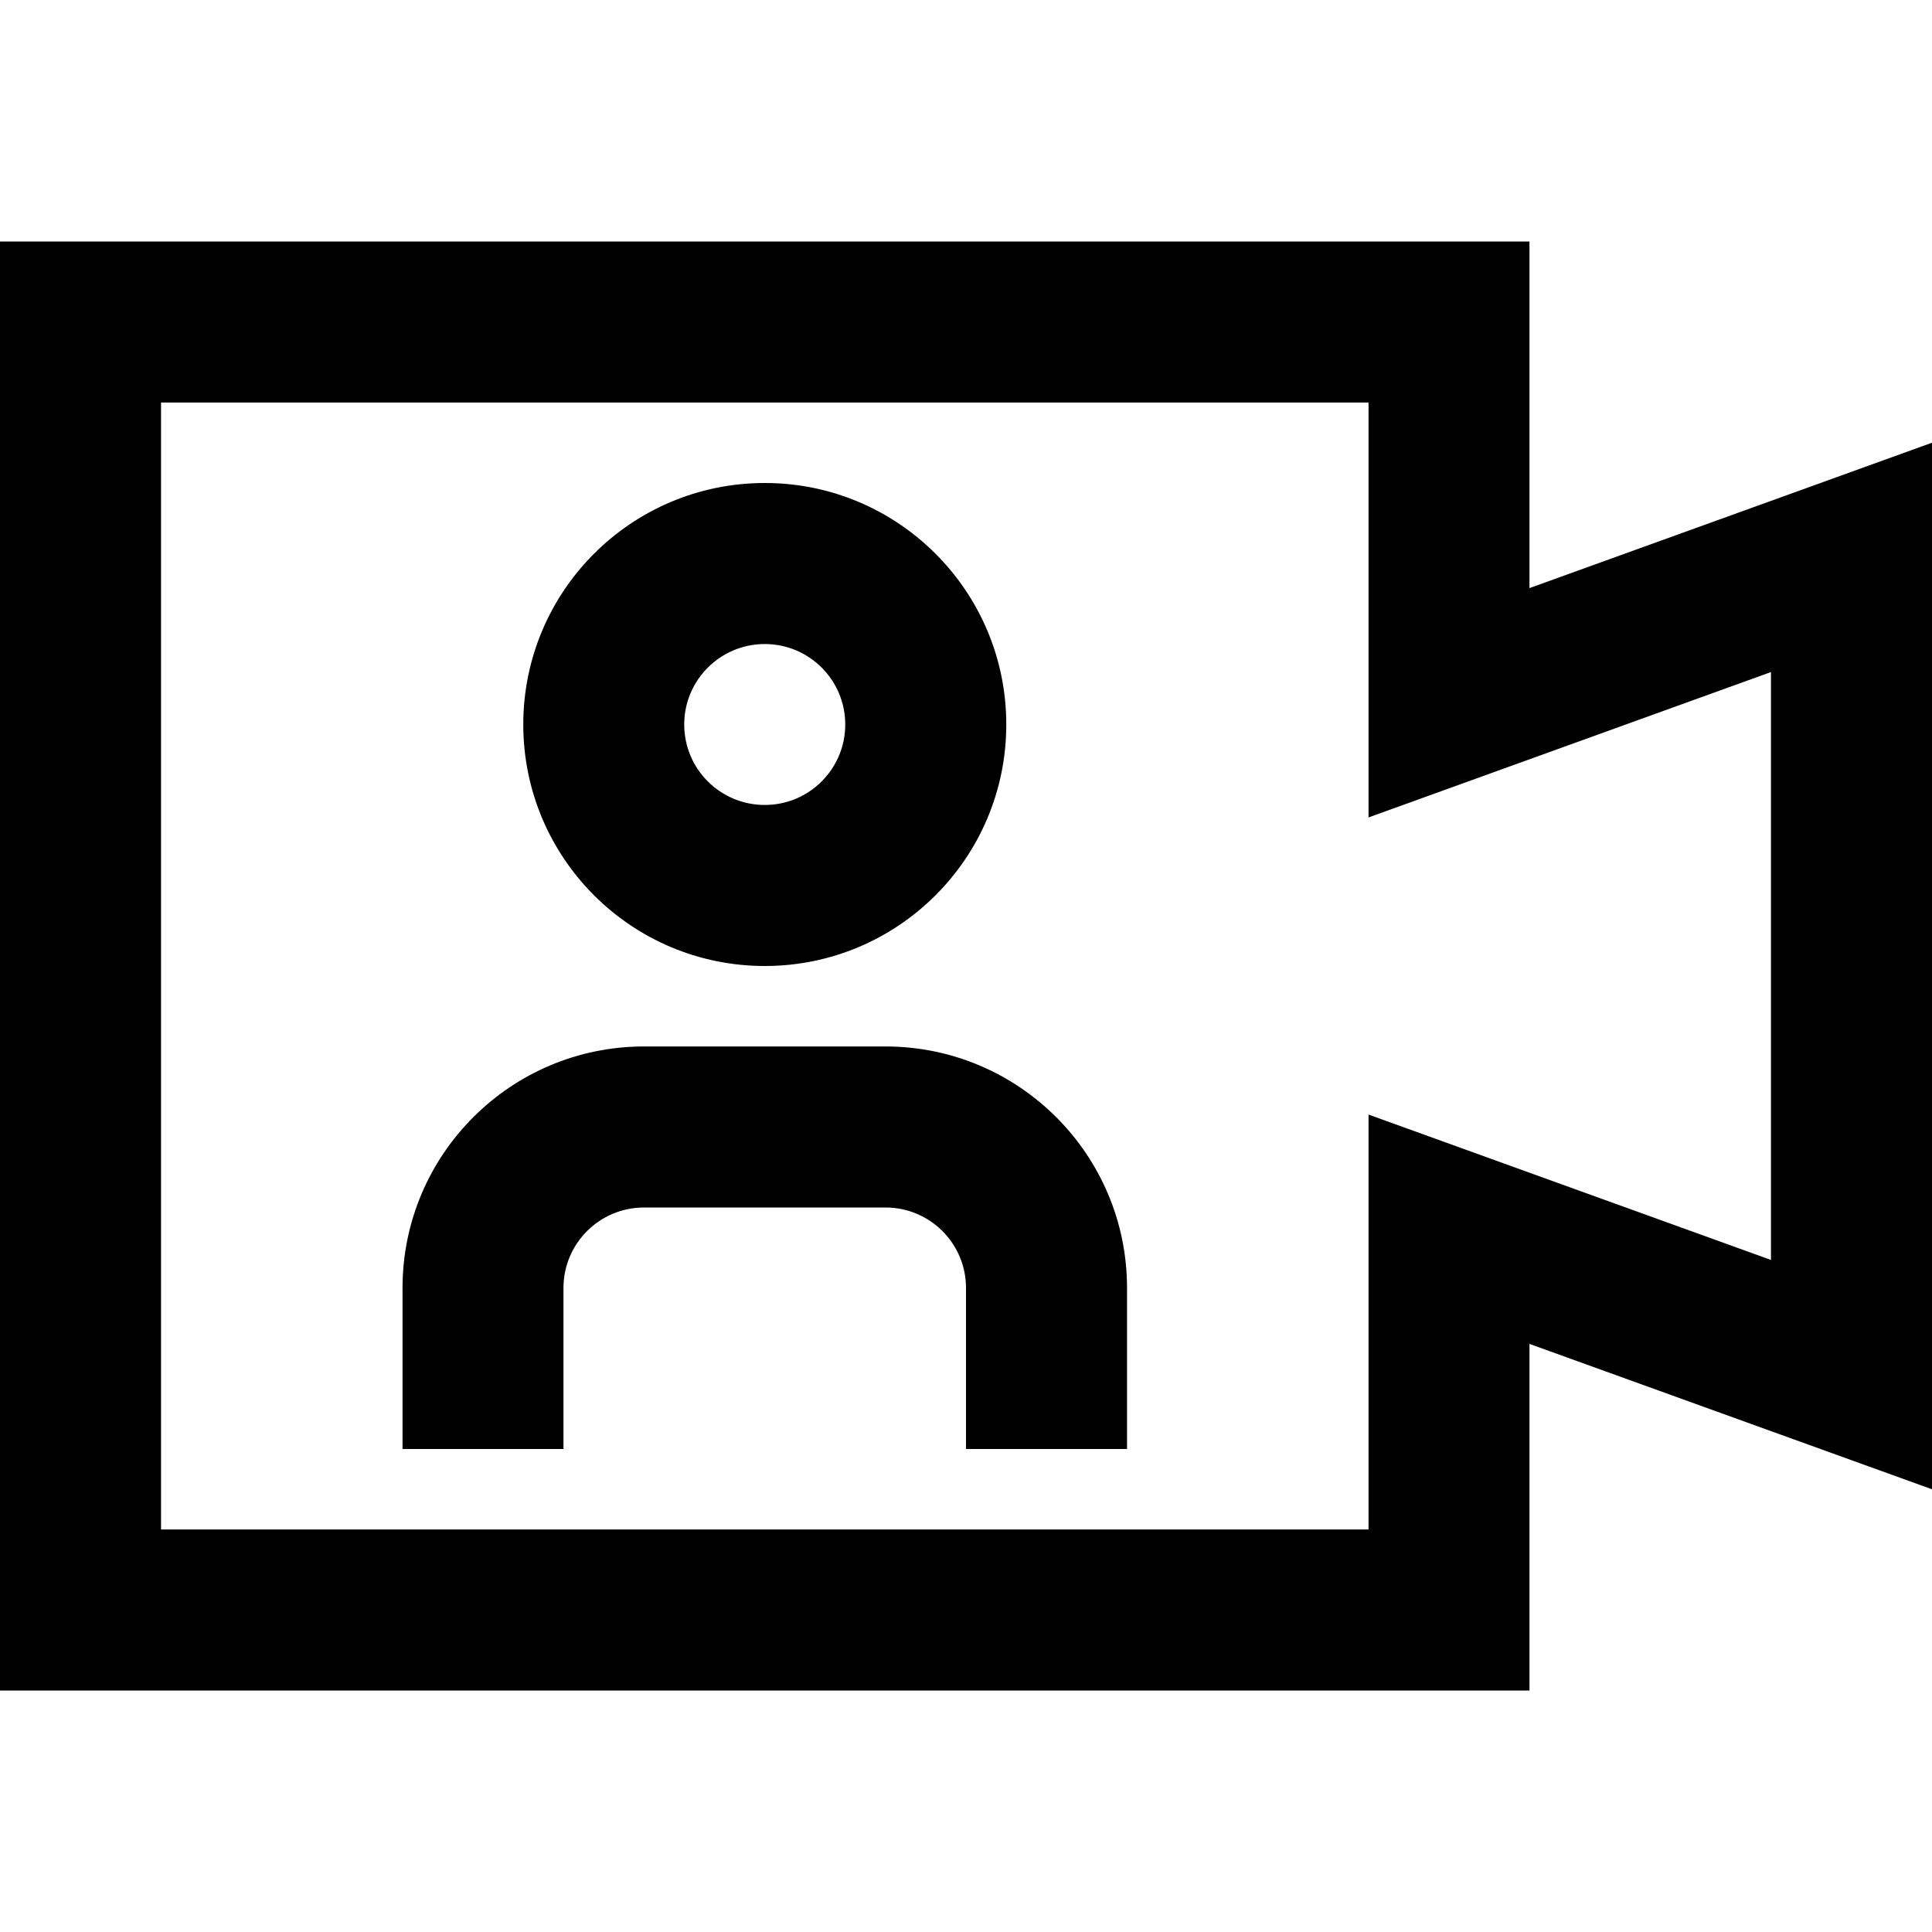 <svg width="20" height="20" viewBox="0 0 20 20" fill="none" xmlns="http://www.w3.org/2000/svg">
<path fill-rule="evenodd" clip-rule="evenodd" d="M7.917 10C9.297 10 10.417 8.881 10.417 7.5C10.417 6.119 9.297 5 7.917 5C6.536 5 5.417 6.119 5.417 7.5C5.417 8.881 6.536 10 7.917 10ZM7.917 8.333C8.377 8.333 8.75 7.96 8.75 7.5C8.75 7.04 8.377 6.667 7.917 6.667C7.456 6.667 7.083 7.04 7.083 7.5C7.083 7.96 7.456 8.333 7.917 8.333Z" fill="#99A2B2" style="fill:#99A2B2;fill:color(display-p3 0.6 0.636 0.698);fill-opacity:1;"/>
<path d="M5.833 13.333C5.833 12.873 6.206 12.5 6.667 12.5H9.167C9.627 12.5 10 12.873 10 13.333V15H11.667V13.333C11.667 11.953 10.547 10.833 9.167 10.833H6.667C5.286 10.833 4.167 11.953 4.167 13.333V15H5.833V13.333Z" fill="#99A2B2" style="fill:#99A2B2;fill:color(display-p3 0.6 0.636 0.698);fill-opacity:1;"/>
<path fill-rule="evenodd" clip-rule="evenodd" d="M15.833 2.5H0V17.5H15.833V13.912L20 15.417V4.583L15.833 6.088V2.5ZM18.333 6.957L14.167 8.462V4.167H1.667V15.833H14.167V11.538L18.333 13.043V6.957Z" fill="#99A2B2" style="fill:#99A2B2;fill:color(display-p3 0.6 0.636 0.698);fill-opacity:1;"/>
</svg>
